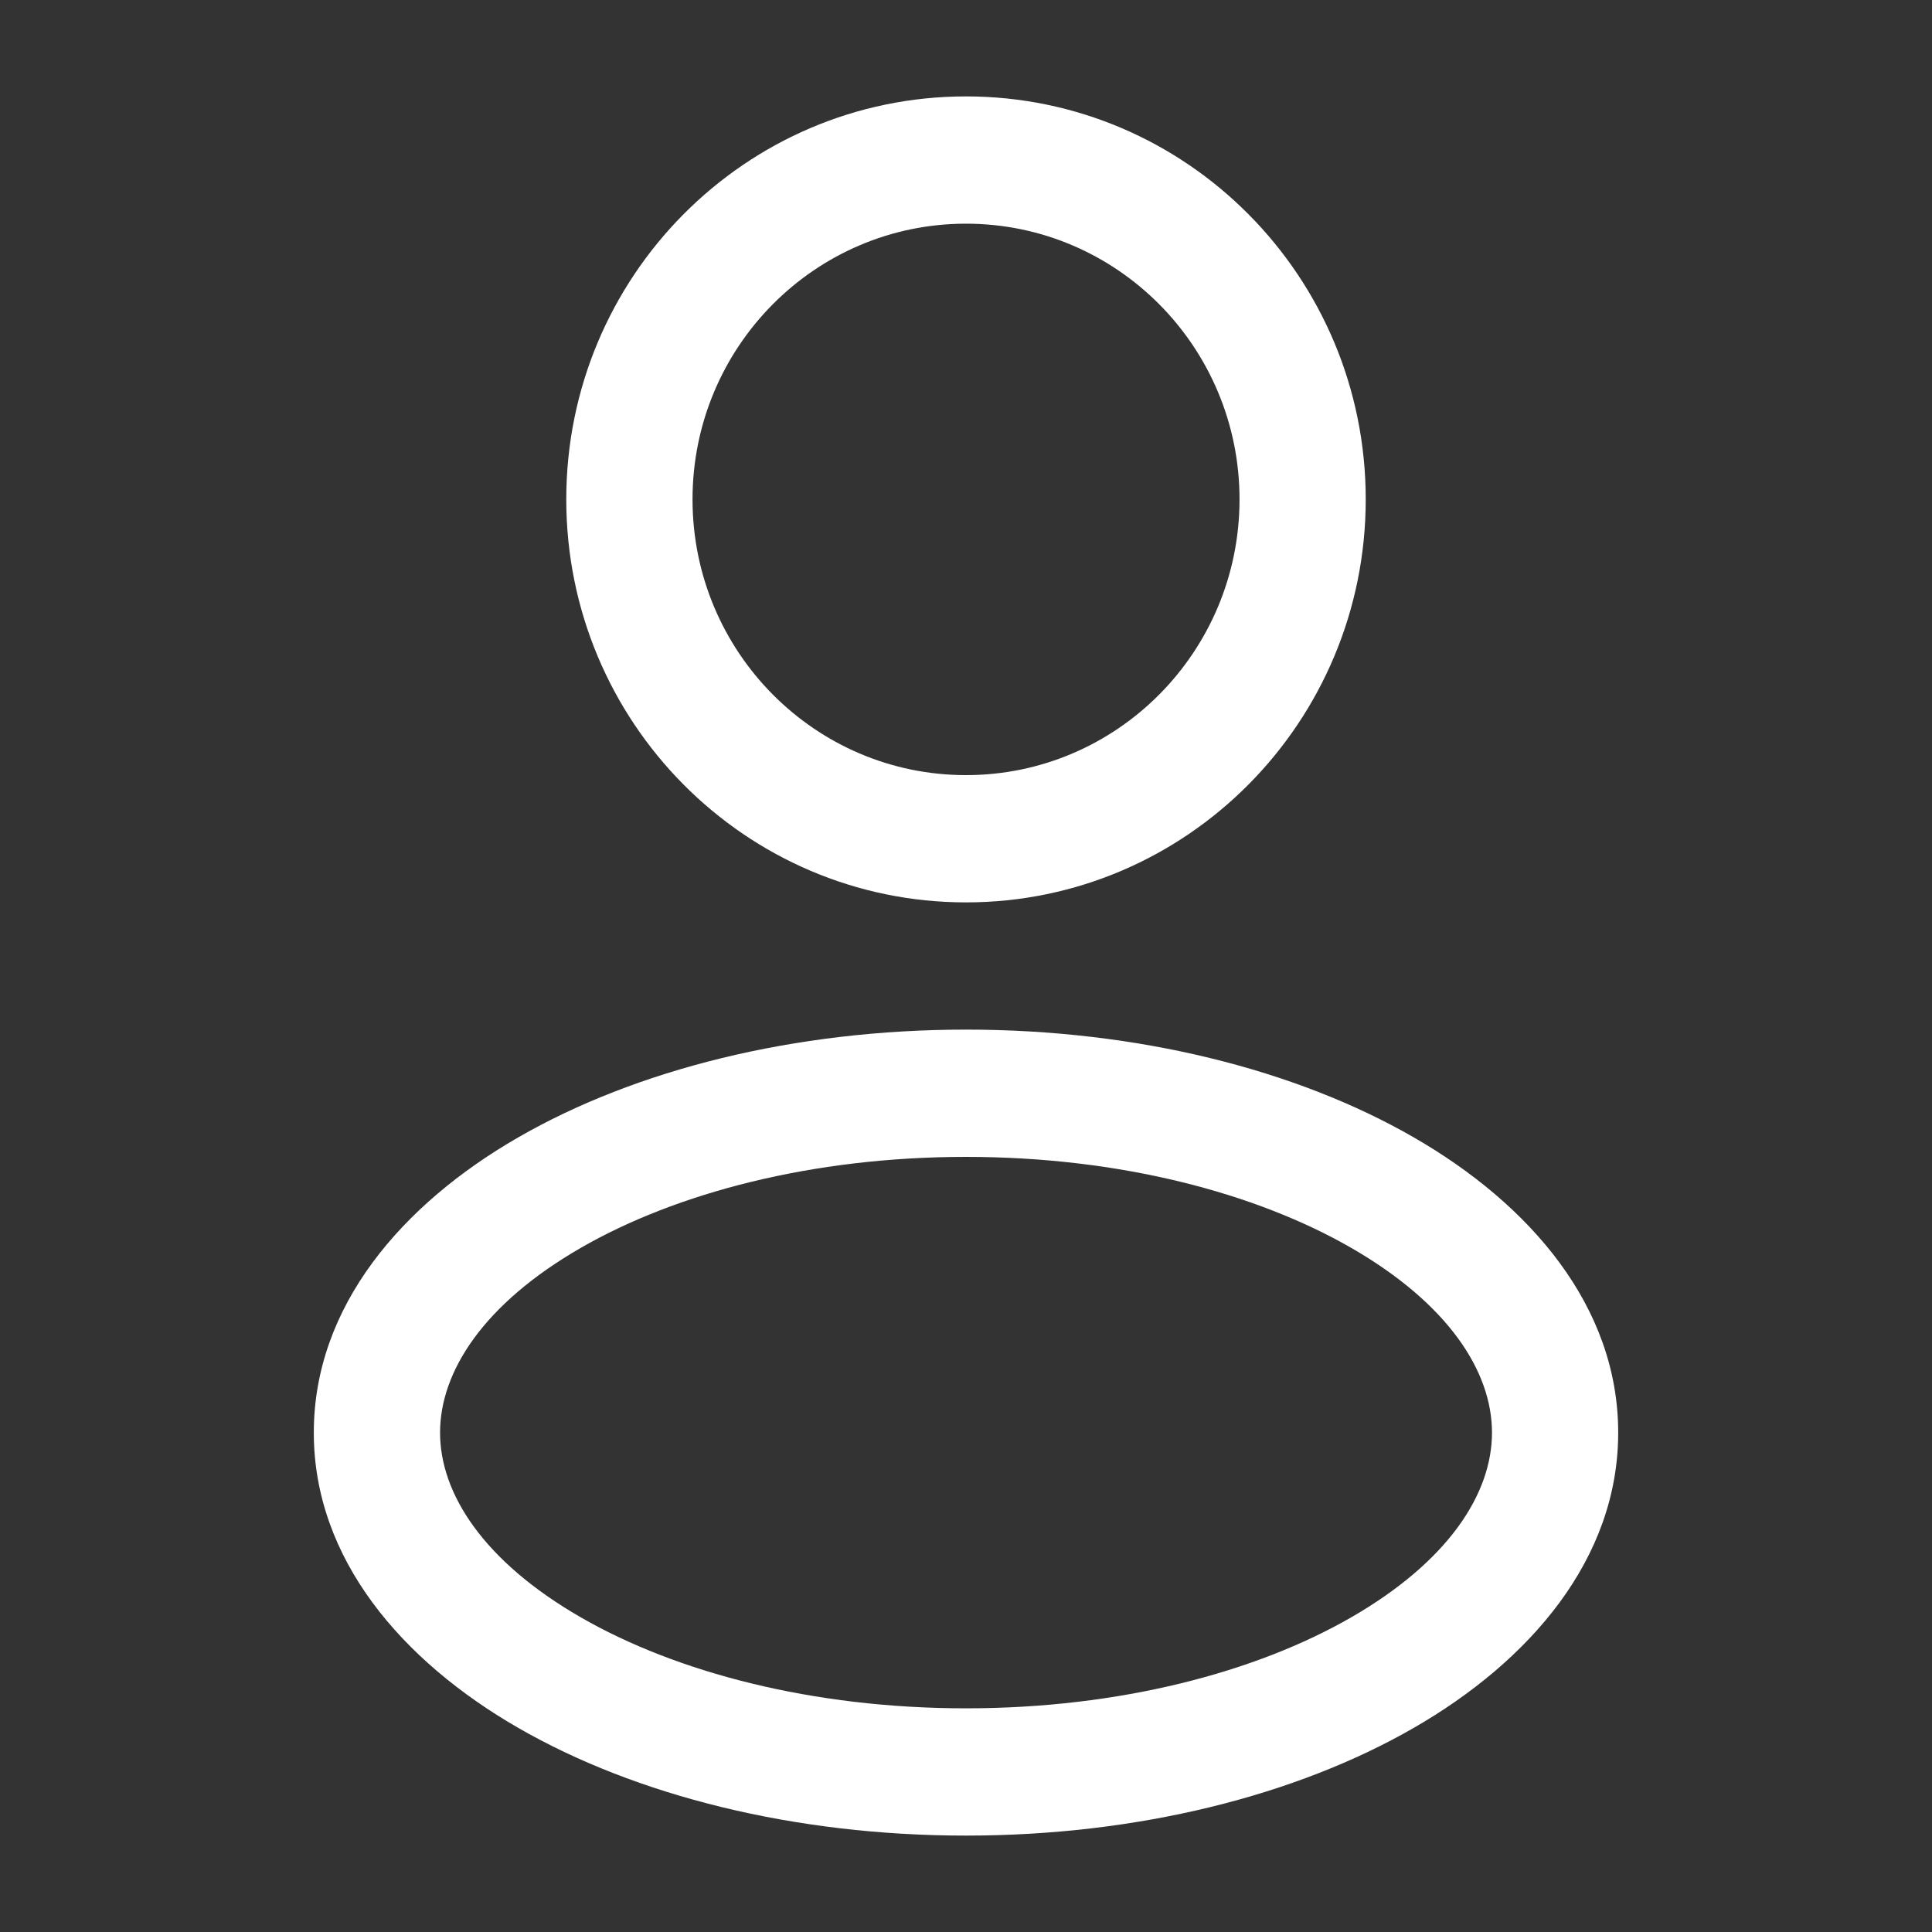 <svg width="40" height="40" viewBox="0 0 40 40" fill="none" xmlns="http://www.w3.org/2000/svg">
<rect x="0" y="0" width="40" height="40" fill="#333333" stroke="none"/>
<path fill-rule="evenodd" clip-rule="evenodd" d="M20 1.996C15.429 1.996 11.724 5.731 11.724 10.339C11.724 14.947 15.429 18.683 20 18.683C24.571 18.683 28.276 14.947 28.276 10.339C28.276 5.731 24.571 1.996 20 1.996ZM14.338 10.339C14.338 7.187 16.873 4.631 20 4.631C23.127 4.631 25.663 7.187 25.663 10.339C25.663 13.492 23.127 16.048 20 16.048C16.873 16.048 14.338 13.492 14.338 10.339Z" fill="white"/>
<path fill-rule="evenodd" clip-rule="evenodd" d="M20 21.317C16.447 21.317 13.166 22.144 10.728 23.549C8.326 24.932 6.497 27.044 6.497 29.661C6.497 32.278 8.326 34.389 10.728 35.773C13.166 37.177 16.447 38.004 20 38.004C23.553 38.004 26.834 37.177 29.272 35.773C31.674 34.389 33.503 32.278 33.503 29.661C33.503 27.044 31.674 24.932 29.272 23.549C26.834 22.144 23.553 21.317 20 21.317ZM9.111 29.661C9.111 28.397 10.011 26.996 12.024 25.836C14 24.698 16.817 23.952 20 23.952C23.183 23.952 26 24.698 27.976 25.836C29.989 26.996 30.89 28.397 30.89 29.661C30.89 30.924 29.989 32.325 27.976 33.485C26 34.623 23.183 35.369 20 35.369C16.817 35.369 14 34.623 12.024 33.485C10.011 32.325 9.111 30.924 9.111 29.661Z" fill="white"/>
</svg>
